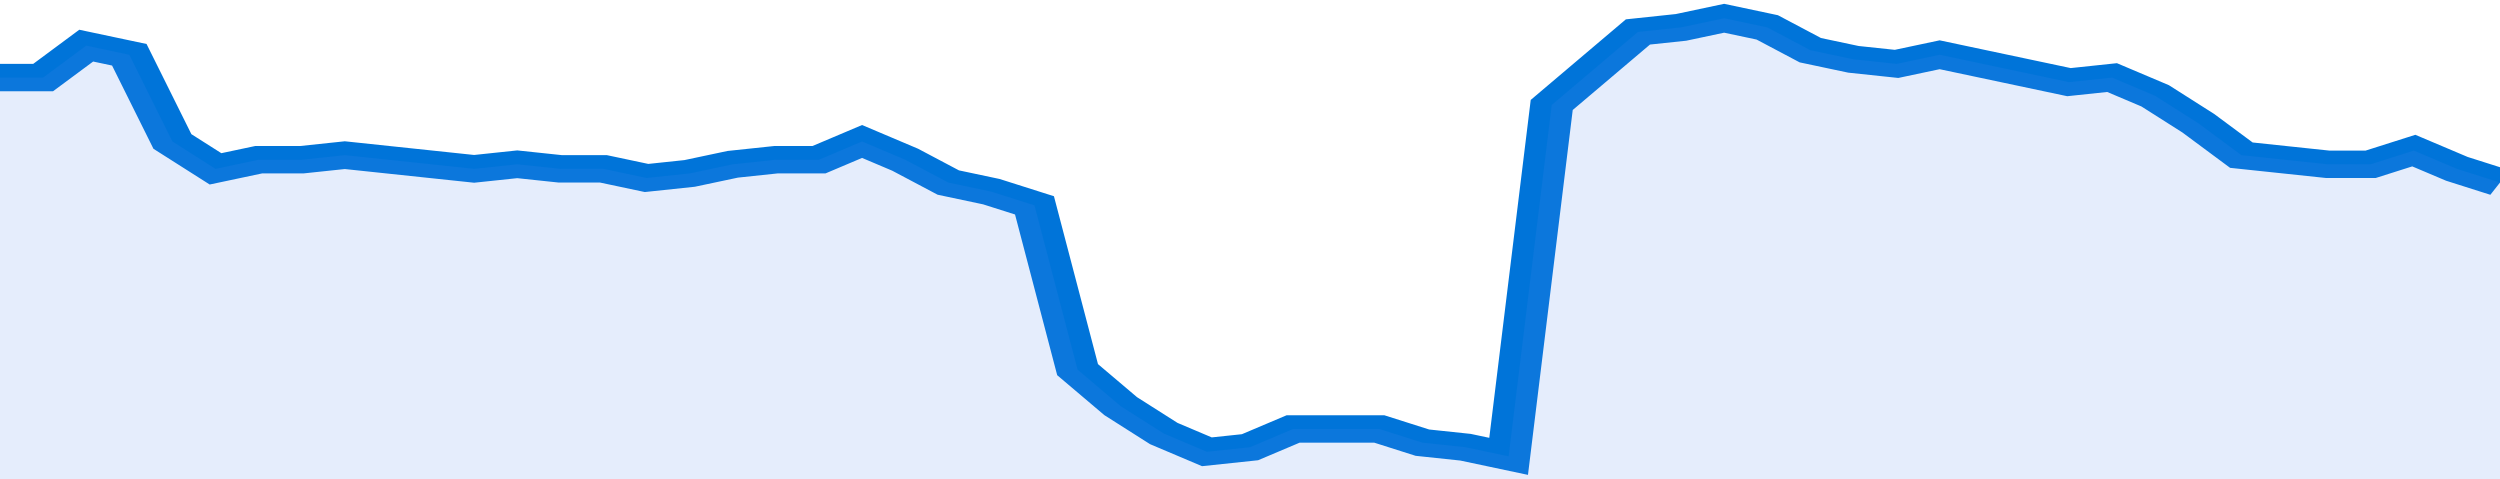 <svg xmlns="http://www.w3.org/2000/svg" viewBox="0 0 348 105" width="120" height="23" preserveAspectRatio="none">
				 <polyline fill="none" stroke="#0074d9" stroke-width="6" points="0, 17 6, 17 12, 10 18, 12 24, 31 30, 37 36, 35 42, 35 48, 34 54, 35 60, 36 66, 37 72, 36 78, 37 84, 37 90, 39 96, 38 102, 36 108, 35 114, 35 120, 31 126, 35 132, 40 138, 42 144, 45 150, 81 156, 89 162, 95 168, 99 174, 98 180, 94 186, 94 192, 94 198, 97 204, 98 210, 100 216, 23 222, 15 228, 7 234, 6 240, 4 246, 6 252, 11 258, 13 264, 14 270, 12 276, 14 282, 16 288, 18 294, 17 300, 21 306, 27 312, 34 318, 35 324, 36 330, 36 336, 33 342, 37 348, 40 348, 40 "> </polyline>
				 <polygon fill="#5085ec" opacity="0.15" points="0, 105 0, 17 6, 17 12, 10 18, 12 24, 31 30, 37 36, 35 42, 35 48, 34 54, 35 60, 36 66, 37 72, 36 78, 37 84, 37 90, 39 96, 38 102, 36 108, 35 114, 35 120, 31 126, 35 132, 40 138, 42 144, 45 150, 81 156, 89 162, 95 168, 99 174, 98 180, 94 186, 94 192, 94 198, 97 204, 98 210, 100 216, 23 222, 15 228, 7 234, 6 240, 4 246, 6 252, 11 258, 13 264, 14 270, 12 276, 14 282, 16 288, 18 294, 17 300, 21 306, 27 312, 34 318, 35 324, 36 330, 36 336, 33 342, 37 348, 40 348, 105 "></polygon>
			</svg>